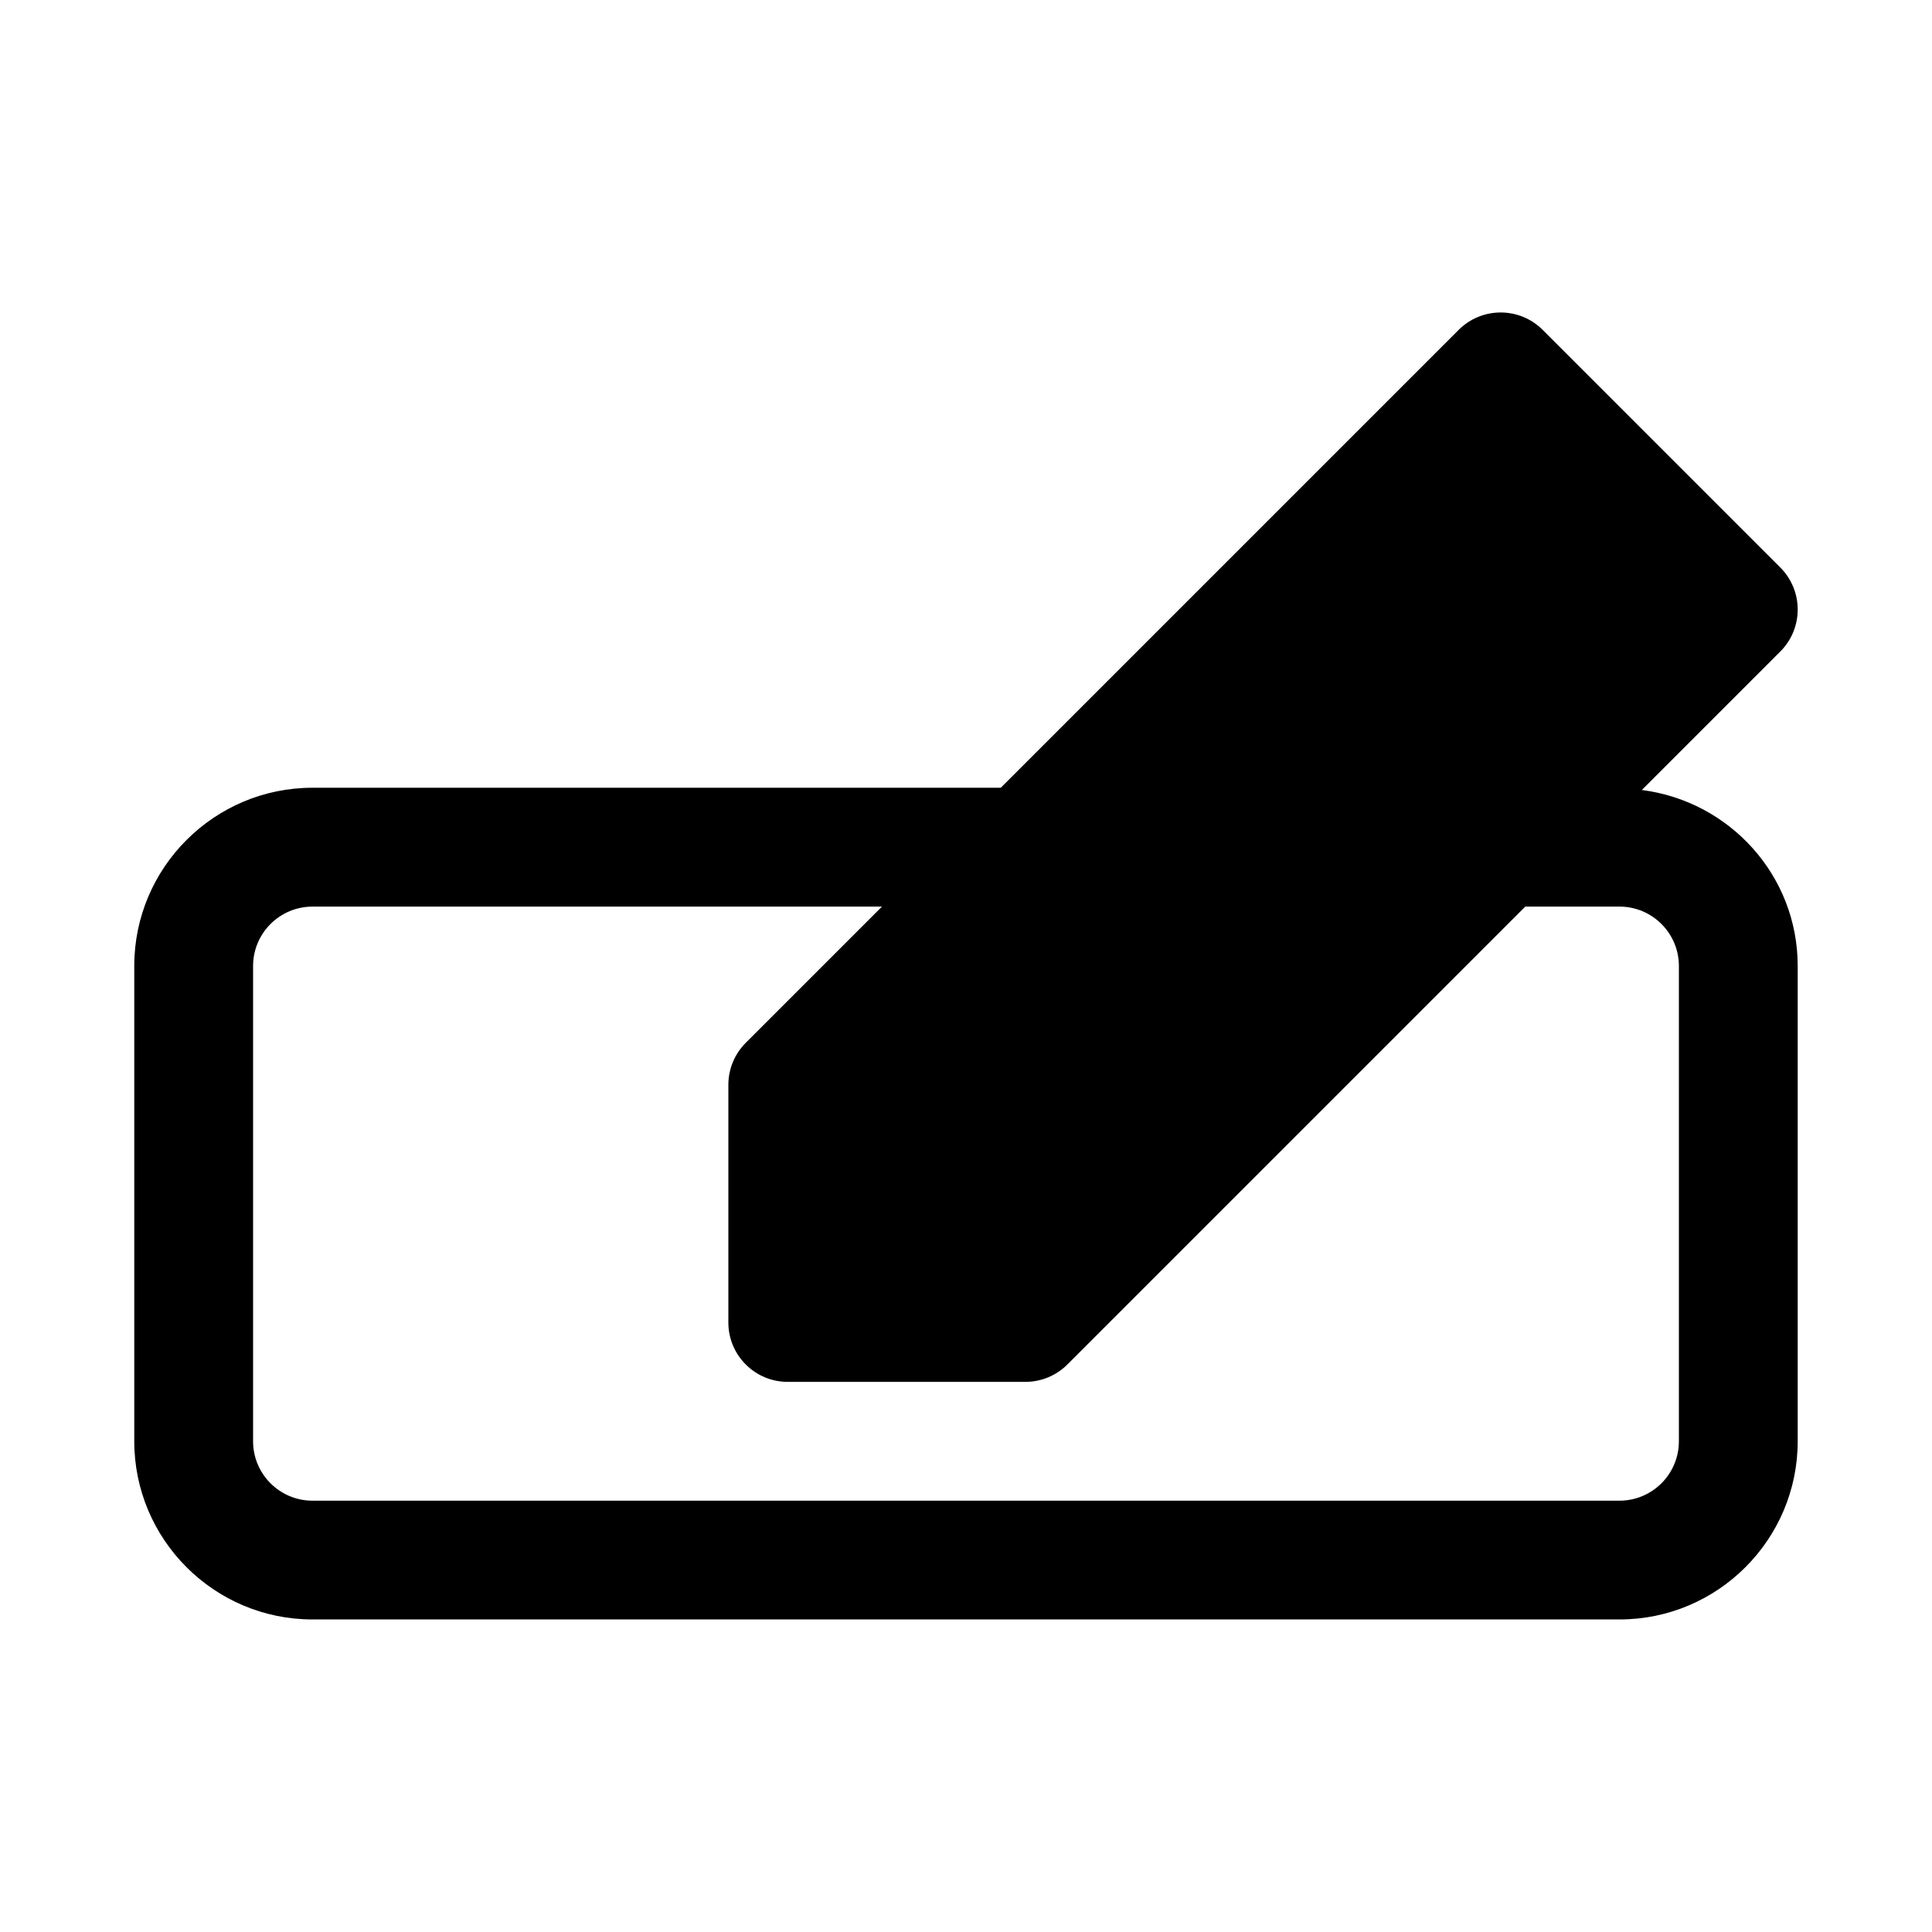 <?xml version="1.0" encoding="UTF-8"?>
<!-- Uploaded to: SVG Repo, www.svgrepo.com, Generator: SVG Repo Mixer Tools -->
<svg fill="#000000" width="800px" height="800px" version="1.1" viewBox="144 144 512 512" xmlns="http://www.w3.org/2000/svg">
 <path d="m579.1 353.36 36.699-36.699c6.148-6.148 6.148-16.113 0-22.262l-62.977-62.977c-6.148-6.148-16.113-6.148-22.262 0l-121.34 121.34h-182.41c-26.047 0-47.23 21.188-47.23 47.23v125.95c0 26.047 21.188 47.23 47.23 47.23h346.37c26.047 0 47.23-21.188 47.23-47.23v-125.95c0.004-24.016-18.078-43.68-41.309-46.633zm9.824 172.59c0 8.688-7.062 15.742-15.742 15.742l-346.37 0.004c-8.68 0-15.742-7.055-15.742-15.742v-125.95c0-8.688 7.062-15.742 15.742-15.742h150.92l-36.102 36.102c-2.949 2.949-4.609 6.945-4.609 11.129v62.977c0 8.703 7.051 15.742 15.742 15.742h62.977c4.172 0 8.18-1.66 11.133-4.613l121.34-121.34h24.969c8.68 0 15.742 7.055 15.742 15.742z"/>
</svg>